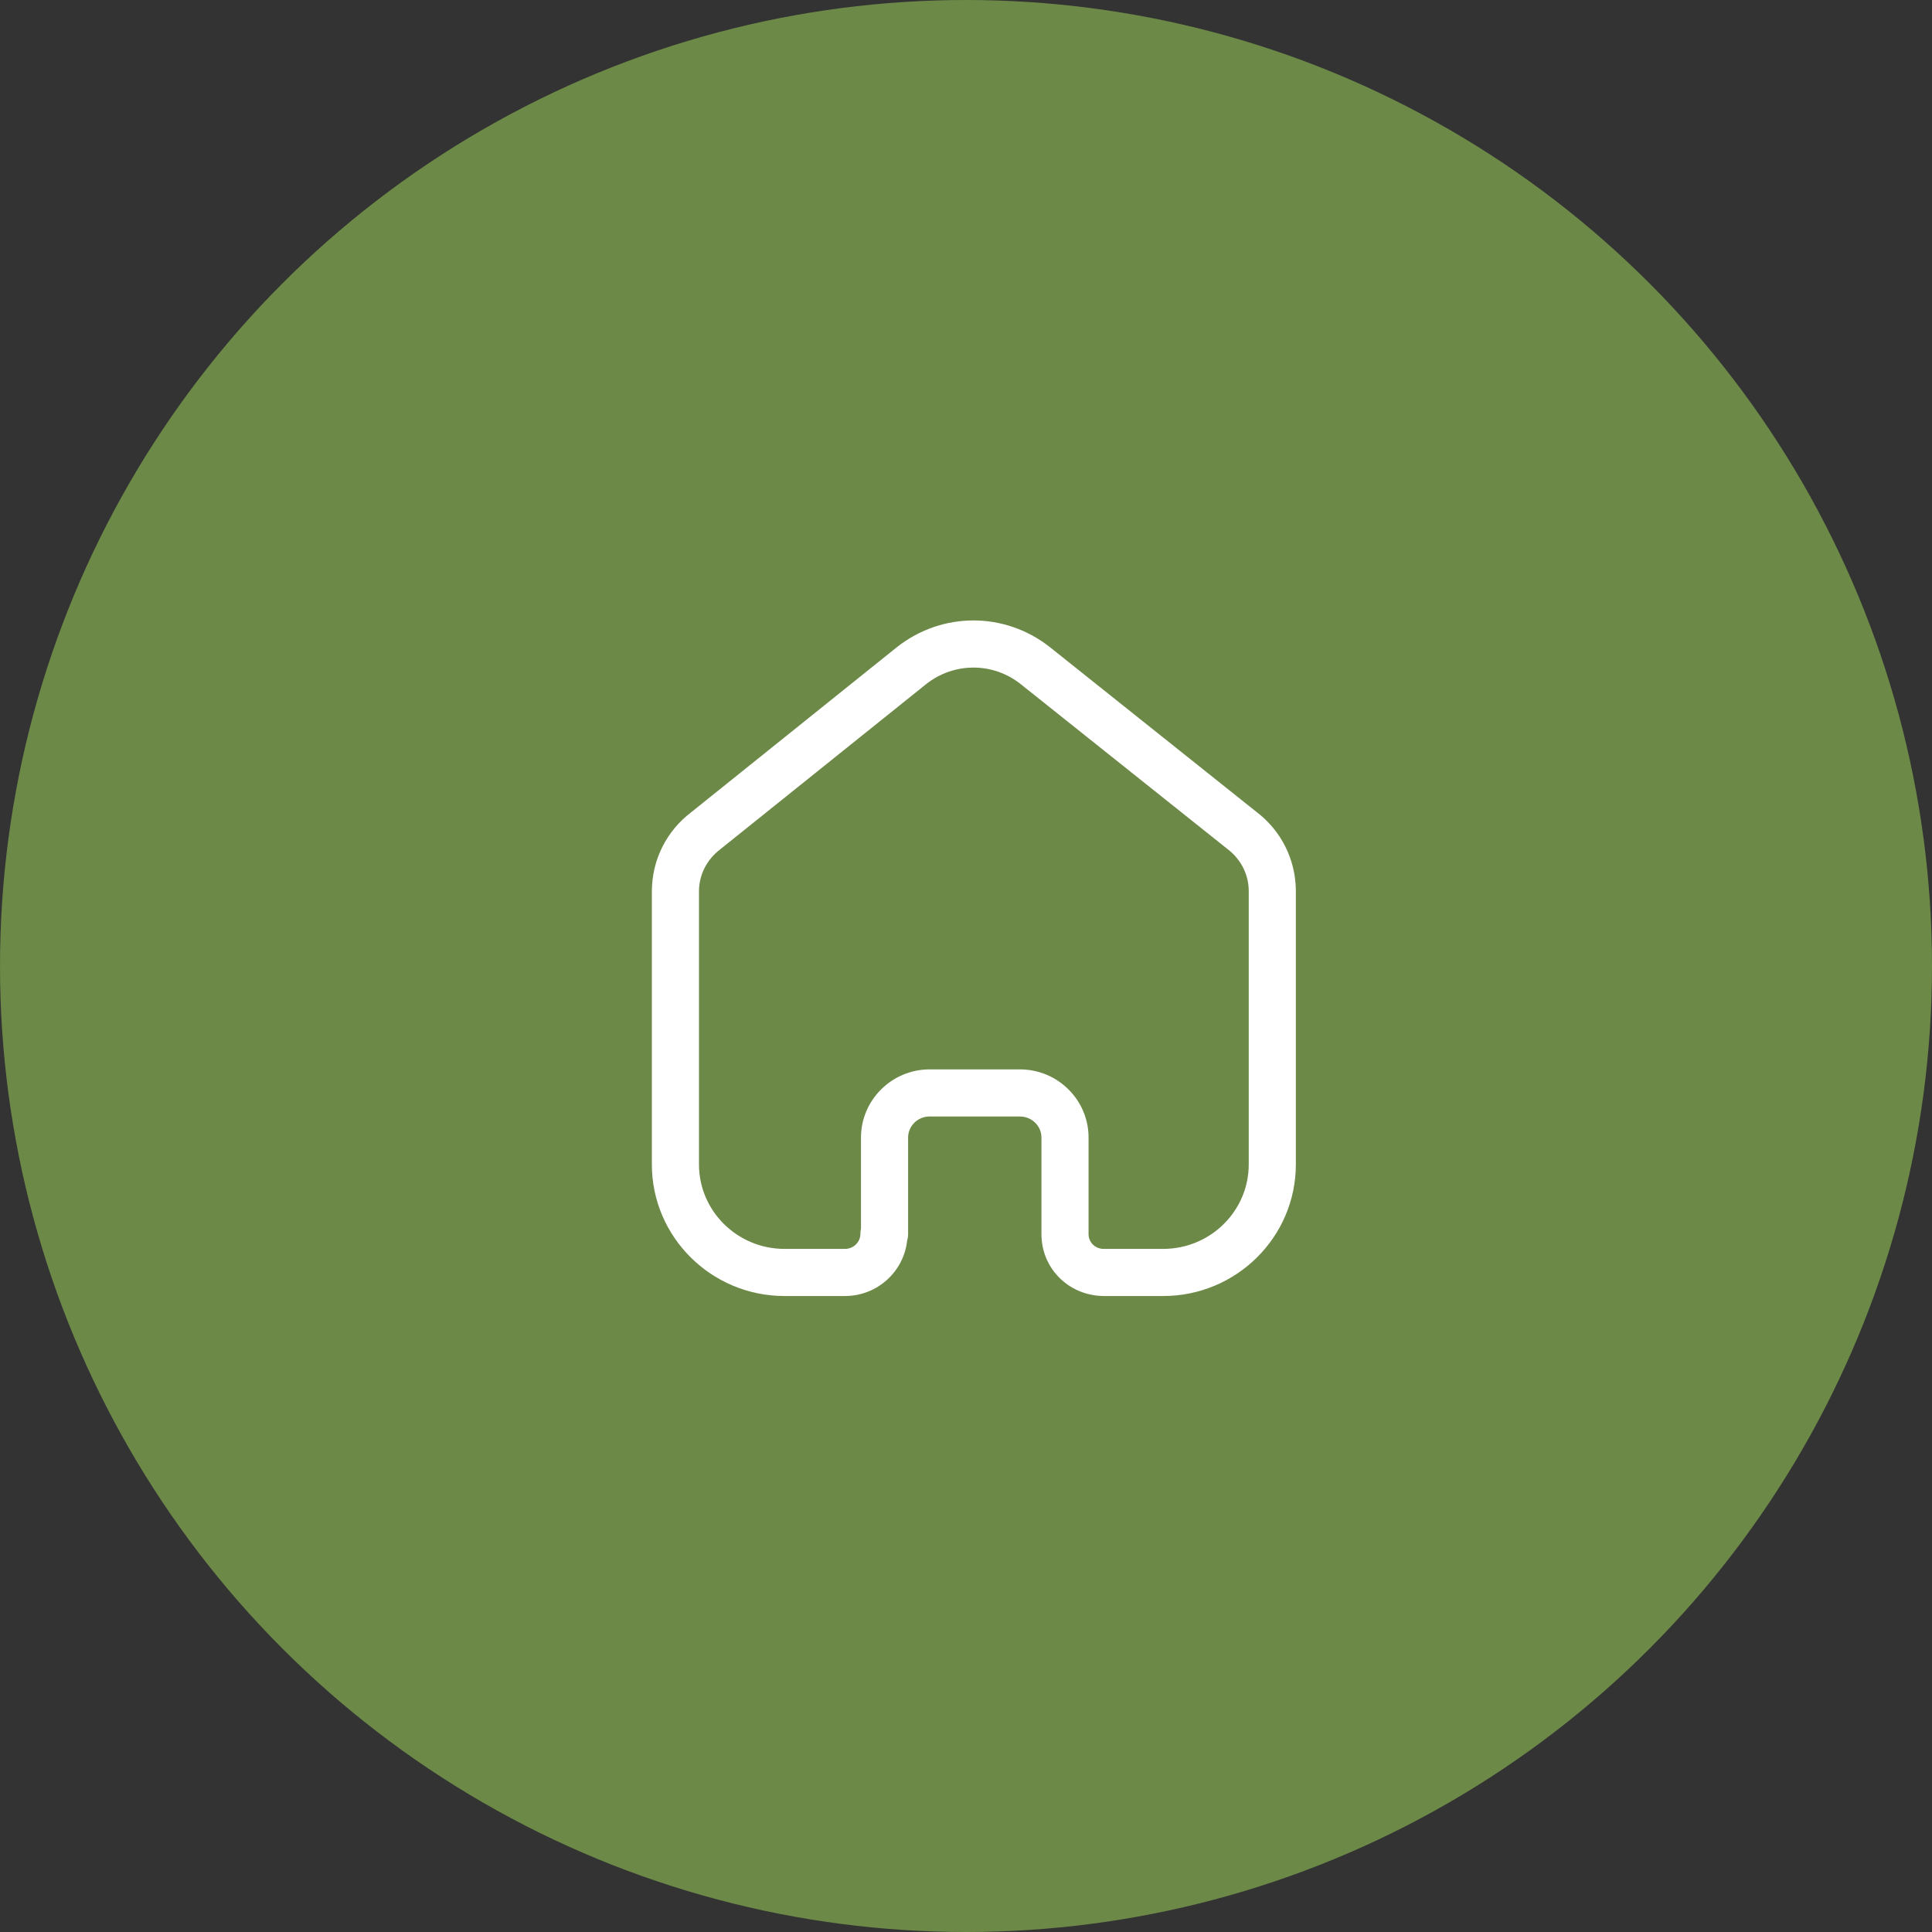 <svg width="82" height="82" viewBox="0 0 82 82" fill="none" xmlns="http://www.w3.org/2000/svg">
<rect x="0" y="0" width="82" height="82" fill="#333333" stroke="none"/>
<circle cx="41" cy="41" r="41" fill="#6C8947"/>
<path fill-rule="evenodd" clip-rule="evenodd" d="M43.29 45.388C44.895 45.388 46.202 46.686 46.202 48.28V52.382C46.202 52.724 46.476 52.999 46.828 53.007H49.37C51.372 53.007 53 51.399 53 49.423V37.791C52.991 37.111 52.667 36.471 52.111 36.046L43.32 29.035C42.14 28.1 40.49 28.1 39.306 29.038L30.575 36.043C29.998 36.482 29.674 37.122 29.667 37.814V49.423C29.667 51.399 31.295 53.007 33.298 53.007H35.863C36.224 53.007 36.518 52.72 36.518 52.368C36.518 52.291 36.527 52.214 36.543 52.14V48.28C36.543 46.695 37.842 45.399 39.435 45.388H43.29ZM49.37 55.007H46.804C45.335 54.972 44.202 53.819 44.202 52.382V48.28C44.202 47.788 43.792 47.388 43.29 47.388H39.442C38.95 47.391 38.543 47.792 38.543 48.28V52.368C38.543 52.468 38.53 52.564 38.502 52.655C38.358 53.975 37.23 55.007 35.863 55.007H33.298C30.192 55.007 27.667 52.502 27.667 49.423V37.804C27.68 36.479 28.291 35.266 29.346 34.467L38.059 27.474C39.978 25.954 42.651 25.954 44.566 27.471L53.342 34.471C54.372 35.256 54.983 36.467 55 37.776V49.423C55 52.502 52.475 55.007 49.37 55.007Z" fill="white"/>
</svg>
